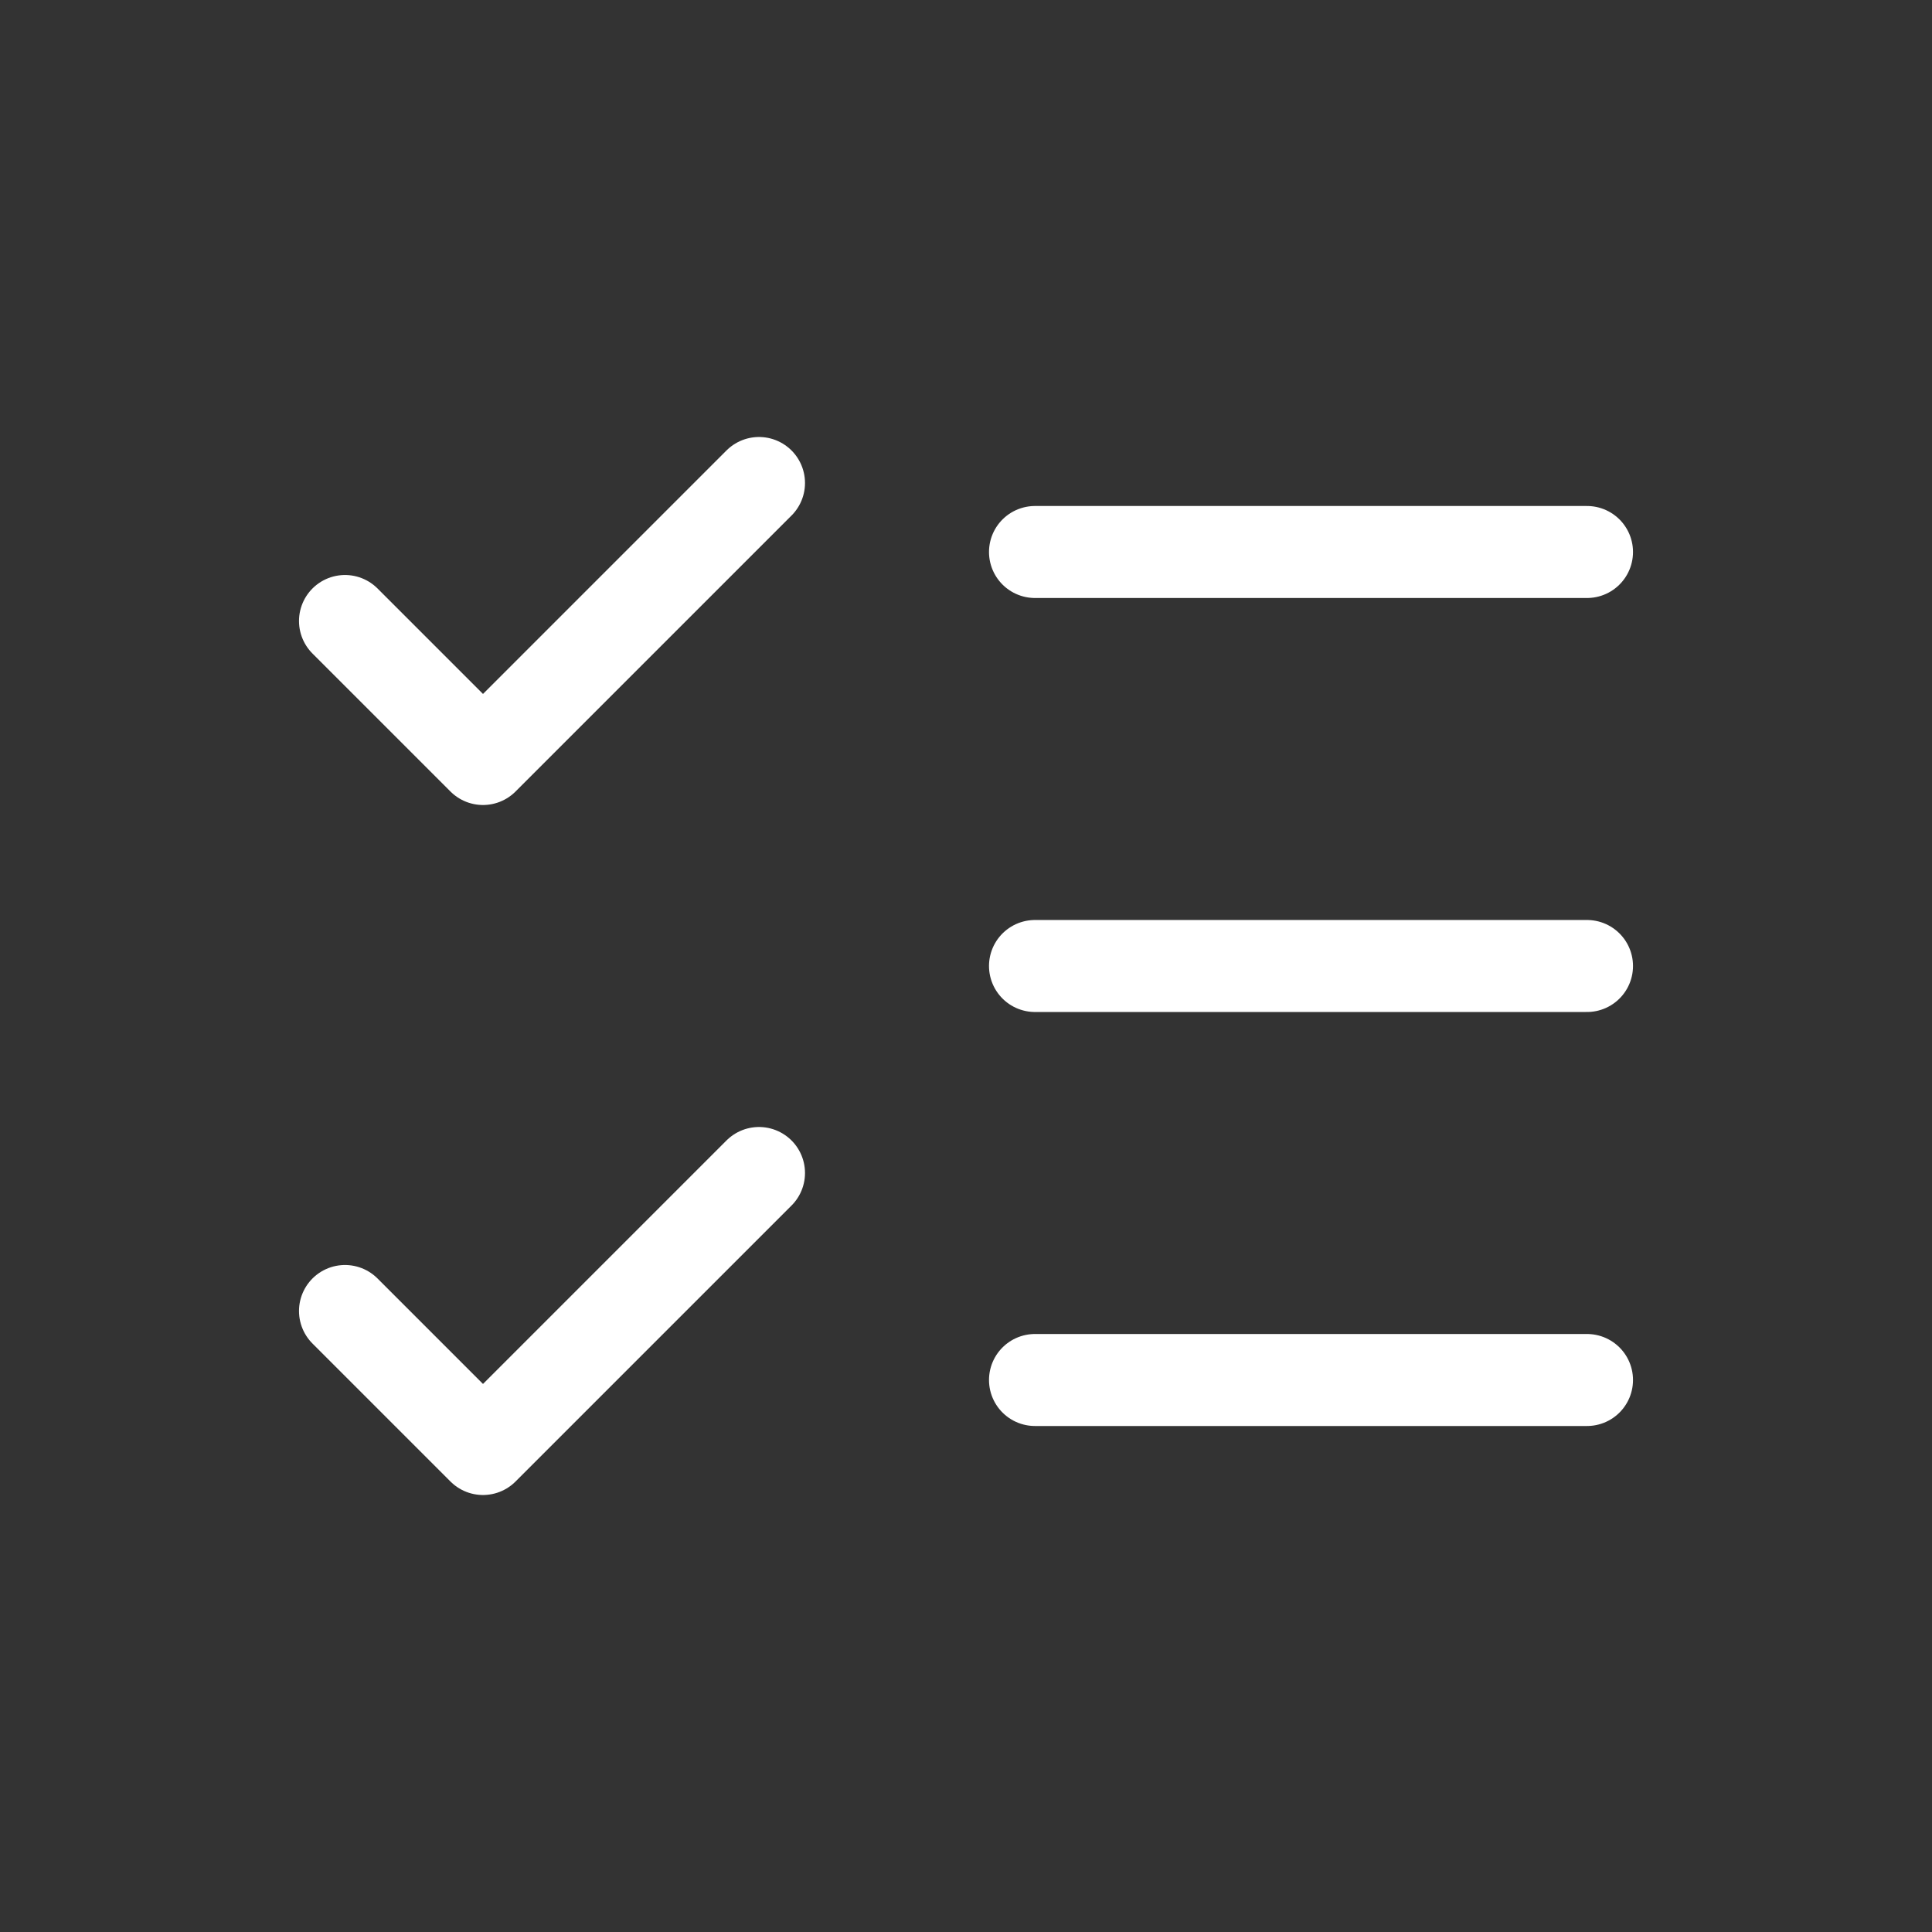 <svg xmlns="http://www.w3.org/2000/svg" width="42" height="42" fill="none"><rect width="100%" height="100%" fill="#333333" stroke="none"/><path stroke="#fff" stroke-linecap="round" stroke-linejoin="round" stroke-width="2" d="m7.5 28.5 3 3 6-6m-9-12 3 3 6-6m6 1.5h12m-12 9h12m-12 9h12"/></svg>